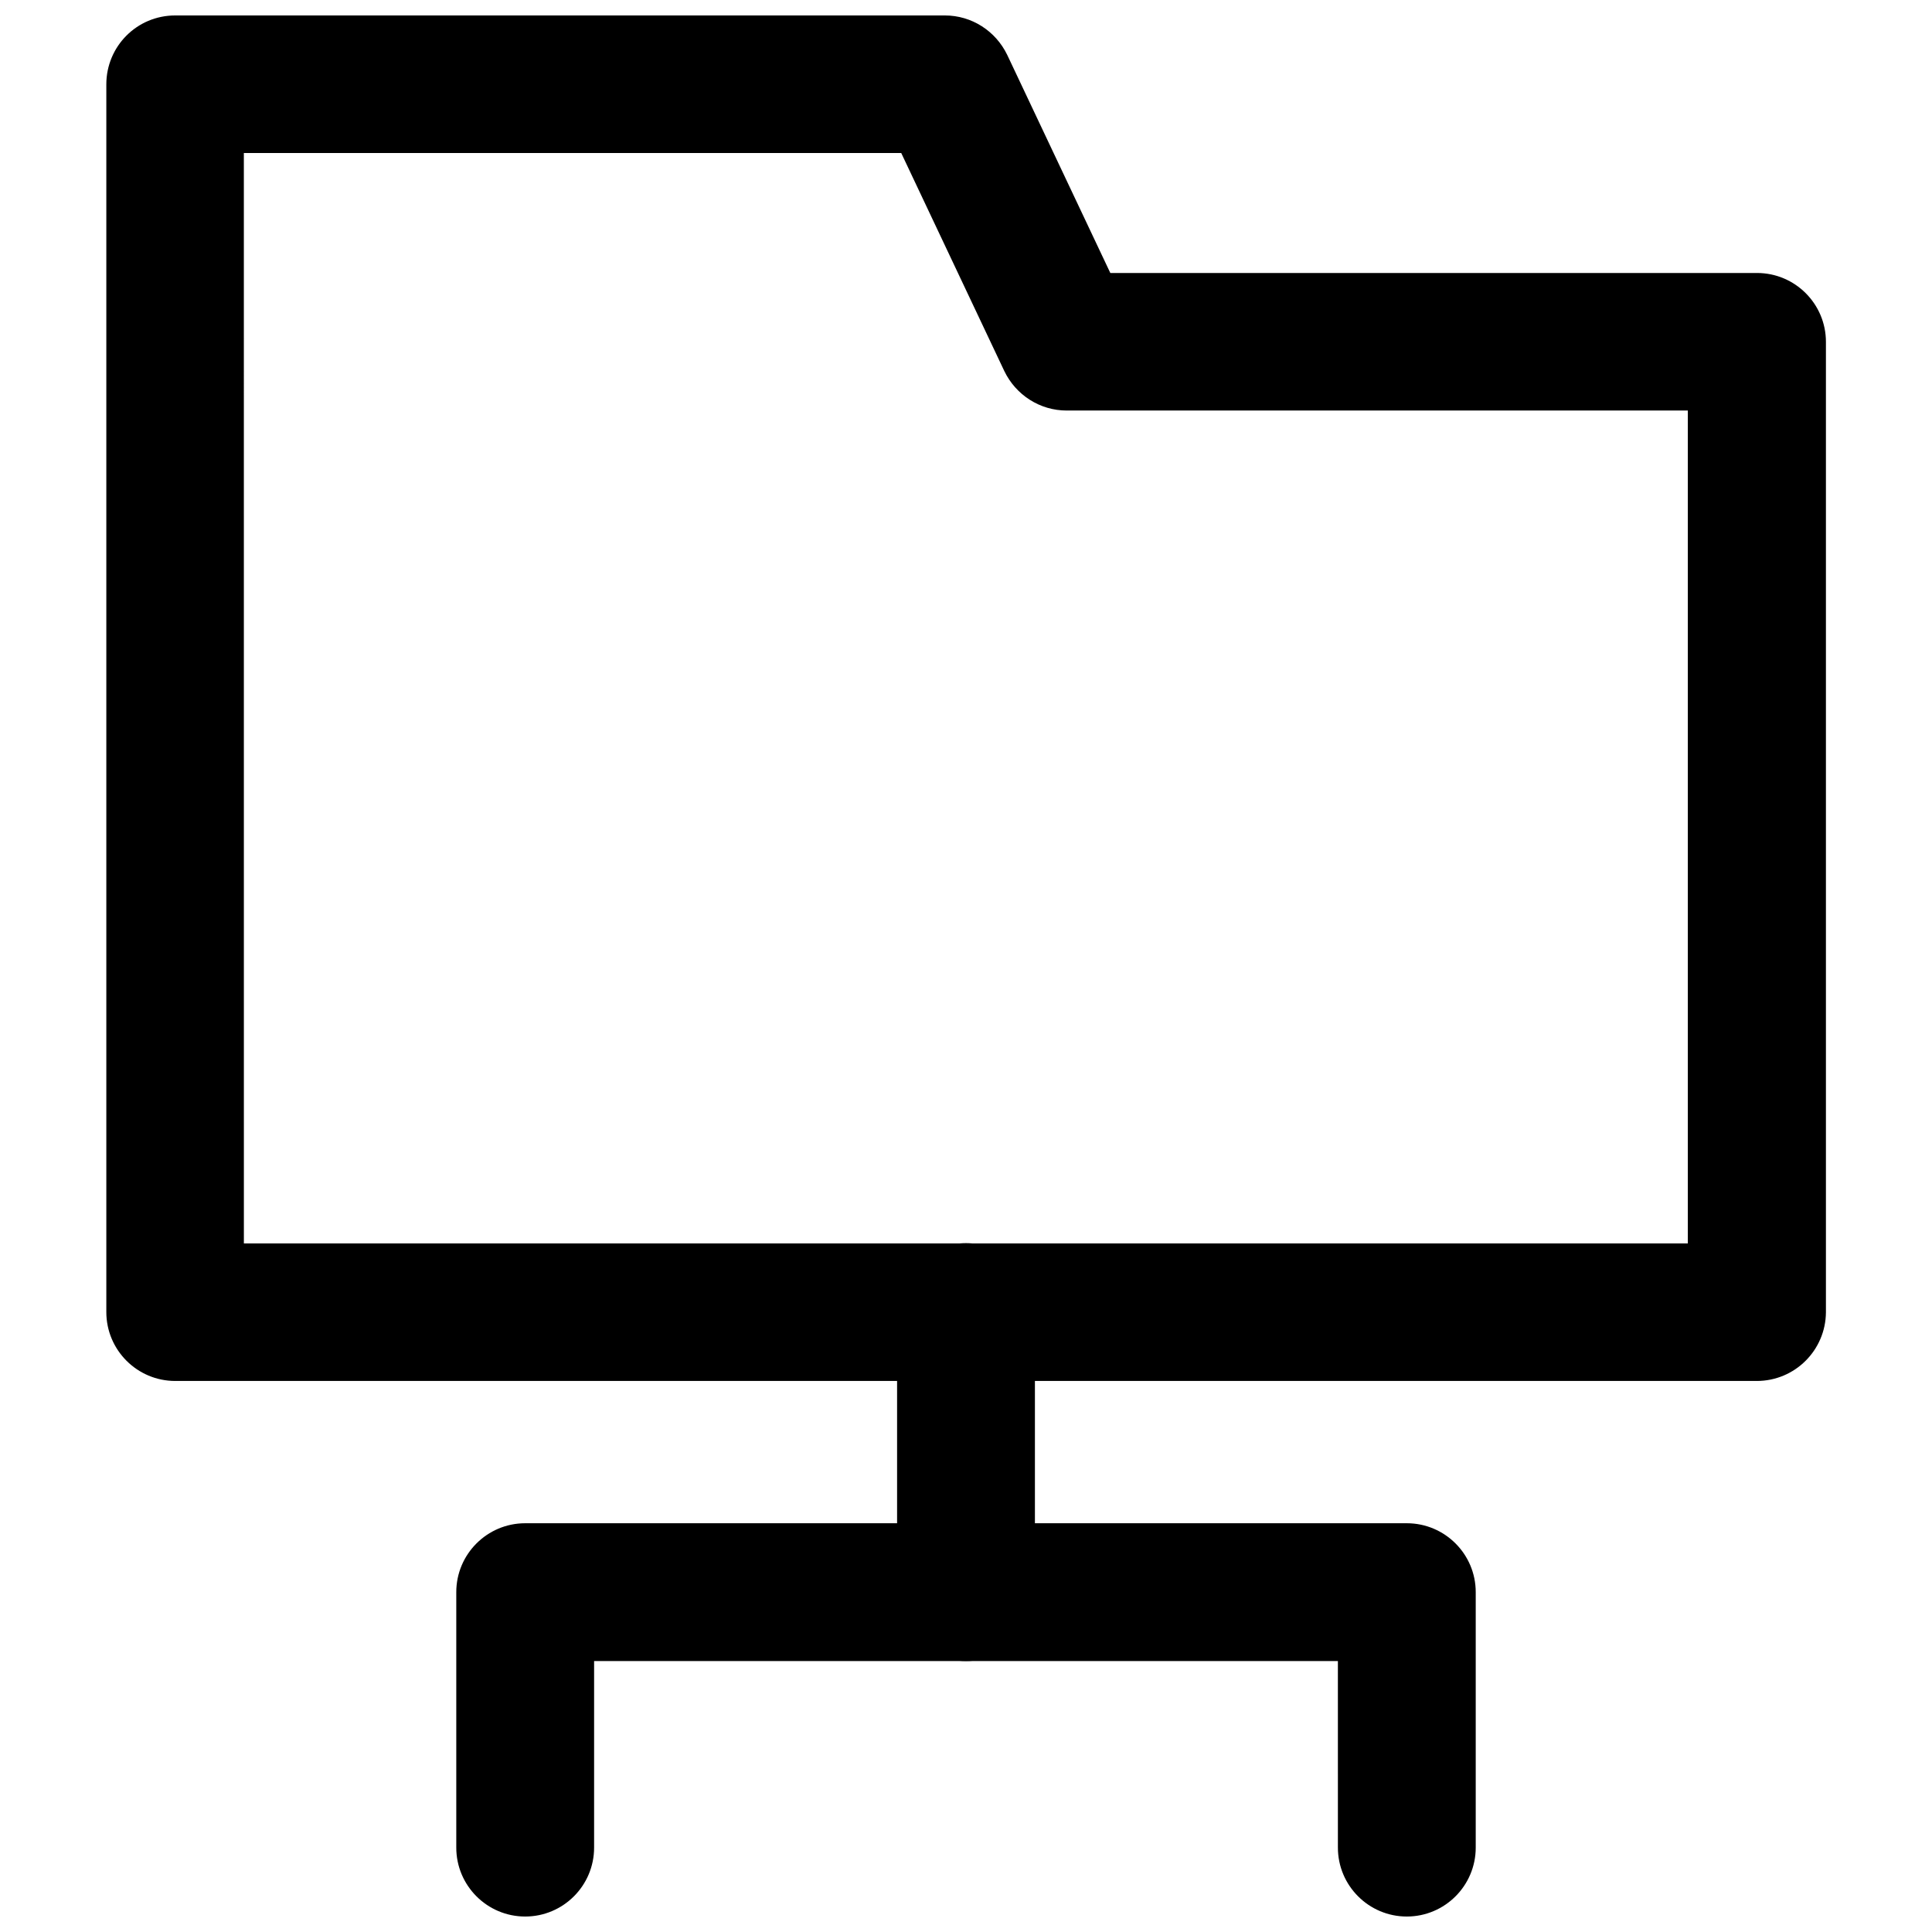 <?xml version="1.0" encoding="UTF-8"?>
<!-- Uploaded to: ICON Repo, www.svgrepo.com, Generator: ICON Repo Mixer Tools -->
<svg width="800px" height="800px" version="1.1" viewBox="144 144 512 512" xmlns="http://www.w3.org/2000/svg">
 <defs>
  <clipPath id="b">
   <path d="m172 148.09h456v361.91h-456z"/>
  </clipPath>
  <clipPath id="a">
   <path d="m264 547h272v104.9h-272z"/>
  </clipPath>
 </defs>
 <g clip-path="url(#b)">
  <path d="m609.55 509.97h-419.11c-10.078 0-18.262-8.188-18.262-18.262v-325.35c0-10.074 8.105-18.262 18.262-18.262h203.96c7.086 0 13.461 4.094 16.531 10.469l27.316 57.781h171.38c10.078 0 18.262 8.188 18.262 18.262v257.18c-0.078 10-8.188 18.184-18.344 18.184zm-400.92-36.445h382.66v-220.73h-164.61c-7.086 0-13.461-4.094-16.531-10.469l-27.316-57.781h-174.21z"/>
 </g>
 <path d="m400 584.2c-10.078 0-18.262-8.188-18.262-18.262v-74.234c0-10.078 8.188-18.262 18.262-18.262 10.078 0 18.262 8.188 18.262 18.262v74.234c0 10.152-8.188 18.262-18.262 18.262z"/>
 <g clip-path="url(#a)">
  <path d="m516.82 651.9c-10.078 0-18.262-8.188-18.262-18.262l-0.004-49.438h-197.11v49.438c0 10.078-8.188 18.262-18.262 18.262-10.078 0-18.262-8.188-18.262-18.262v-67.699c0-10.078 8.188-18.262 18.262-18.262h233.64c10.078 0 18.262 8.188 18.262 18.262v67.699c0 10.074-8.188 18.262-18.262 18.262z"/>
 </g>
</svg>